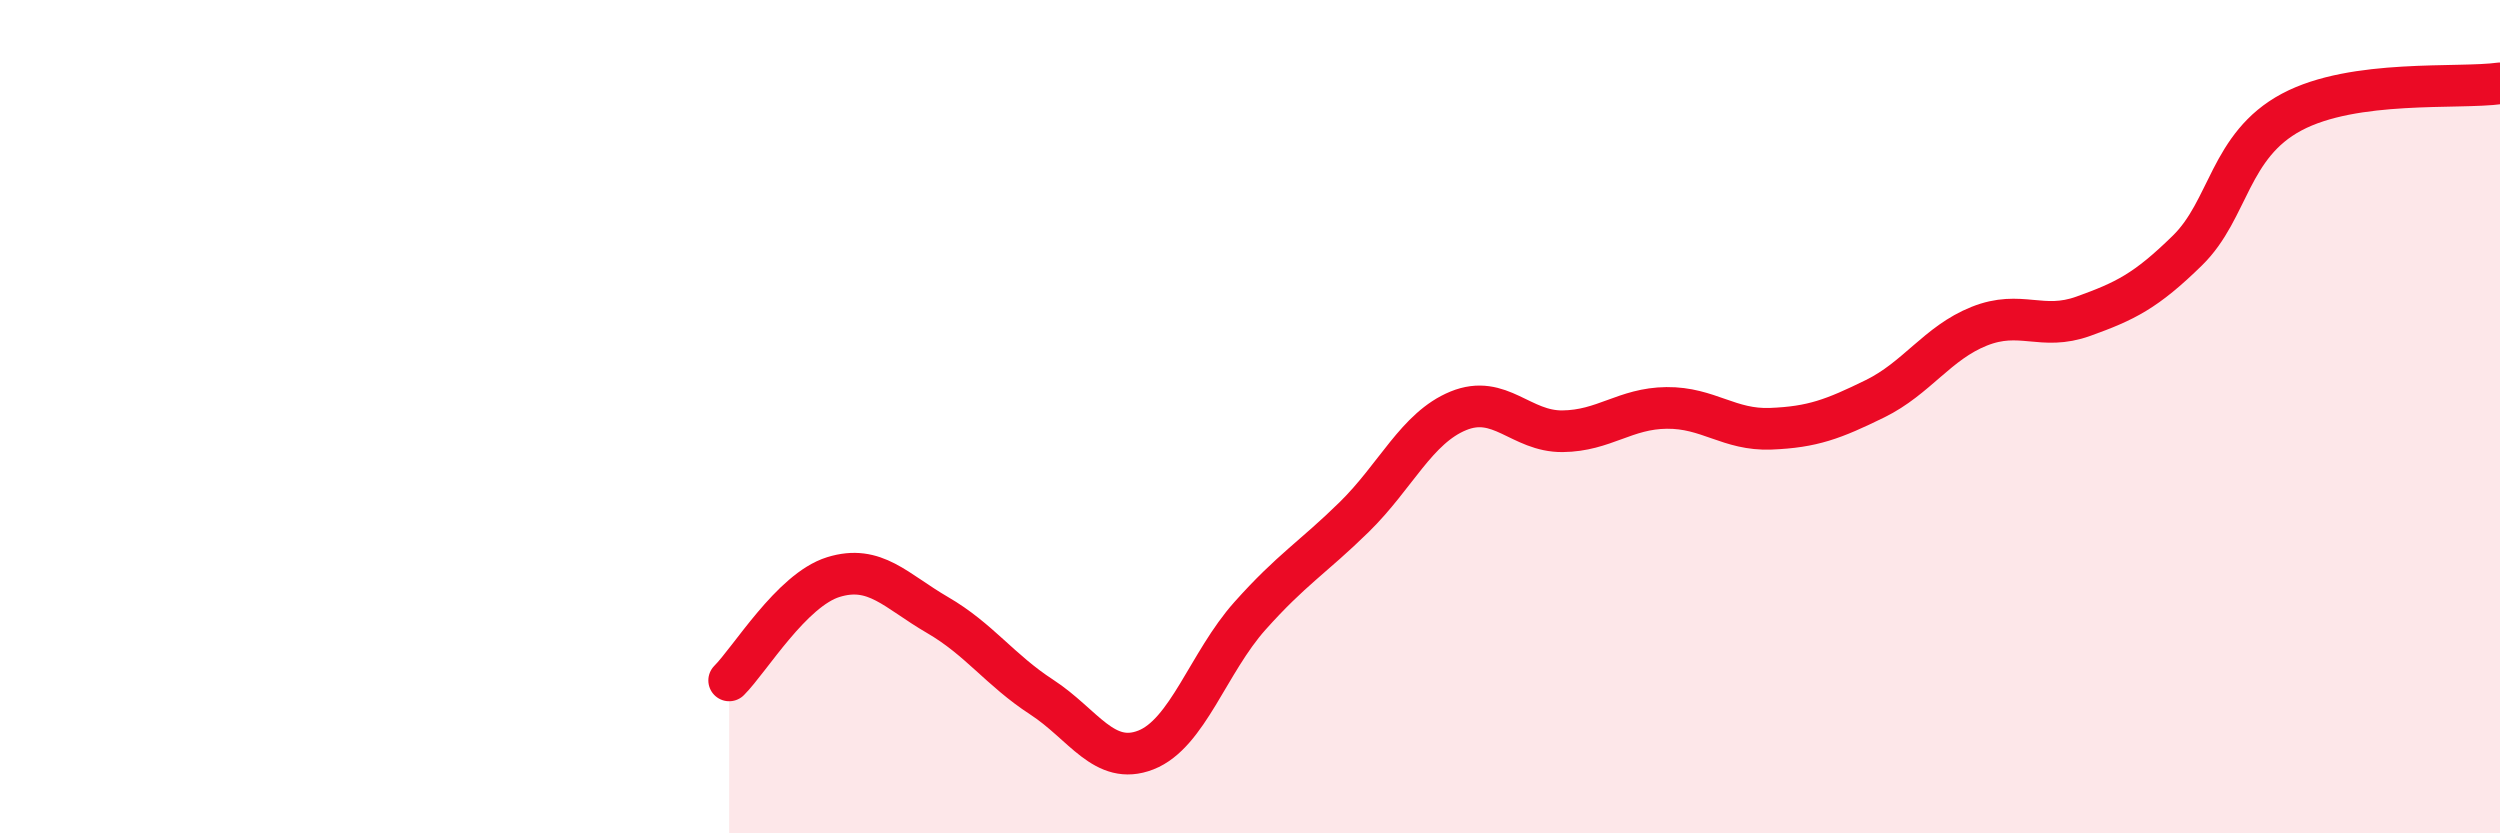 
    <svg width="60" height="20" viewBox="0 0 60 20" xmlns="http://www.w3.org/2000/svg">
      <path
        d="M 17.5,16.33 C 18,15.83 19,14.16 20,13.85 C 21,13.54 21.5,14.18 22.5,14.76 C 23.5,15.34 24,16.08 25,16.73 C 26,17.38 26.5,18.39 27.5,18 C 28.5,17.61 29,15.9 30,14.78 C 31,13.66 31.5,13.39 32.5,12.41 C 33.5,11.43 34,10.27 35,9.86 C 36,9.45 36.5,10.36 37.5,10.35 C 38.5,10.34 39,9.8 40,9.79 C 41,9.78 41.5,10.33 42.5,10.29 C 43.5,10.25 44,10.06 45,9.57 C 46,9.08 46.5,8.23 47.5,7.83 C 48.5,7.43 49,7.95 50,7.59 C 51,7.23 51.5,6.99 52.5,6.01 C 53.5,5.03 53.5,3.49 55,2.69 C 56.5,1.89 59,2.14 60,2L60 20L17.5 20Z"
        fill="#EB0A25"
        opacity="0.1"
        stroke-linecap="round"
        stroke-linejoin="round"
      />
      <path
        d="M 17.5,16.33 C 18,15.83 19,14.16 20,13.85 C 21,13.54 21.5,14.18 22.5,14.76 C 23.5,15.34 24,16.08 25,16.73 C 26,17.38 26.5,18.39 27.5,18 C 28.5,17.61 29,15.9 30,14.78 C 31,13.66 31.5,13.39 32.5,12.41 C 33.5,11.43 34,10.27 35,9.86 C 36,9.45 36.5,10.36 37.5,10.35 C 38.5,10.34 39,9.8 40,9.79 C 41,9.78 41.5,10.33 42.5,10.29 C 43.5,10.25 44,10.06 45,9.57 C 46,9.08 46.5,8.23 47.5,7.83 C 48.5,7.43 49,7.95 50,7.59 C 51,7.23 51.5,6.99 52.5,6.01 C 53.5,5.03 53.5,3.49 55,2.69 C 56.5,1.89 59,2.14 60,2"
        stroke="#EB0A25"
        stroke-width="1"
        fill="none"
        stroke-linecap="round"
        stroke-linejoin="round"
      />
    </svg>
  